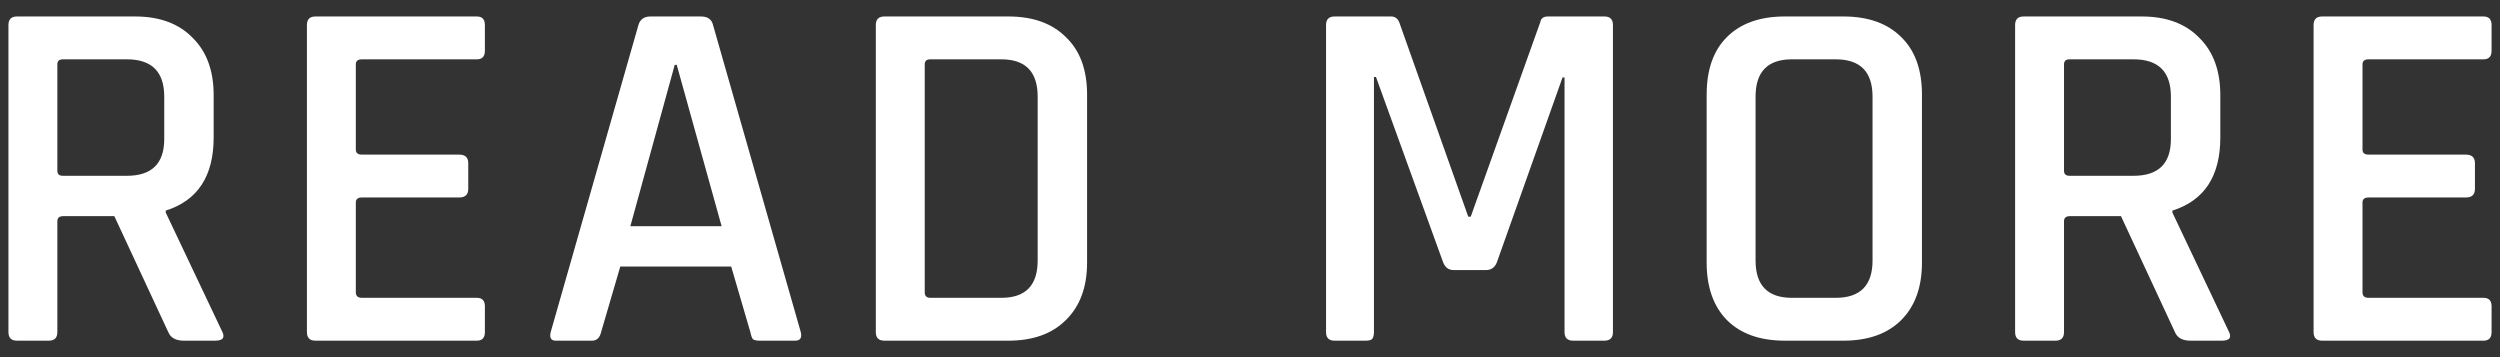 <svg width="119" height="17" fill="none" xmlns="http://www.w3.org/2000/svg"><rect width="100%" height="100%" fill="#333333" stroke="none"/><path d="M118.215 16.216h-7.68c-.272 0-.408-.136-.408-.408V1.192c0-.272.136-.408.408-.408h7.68c.256 0 .384.136.384.408v1.224c0 .272-.128.408-.384.408h-5.472c-.192 0-.288.08-.288.24V7.12c0 .16.096.24.288.24h4.632c.288 0 .432.136.432.408v1.224c0 .272-.144.408-.432.408h-4.632c-.192 0-.288.08-.288.24v4.272c0 .176.096.264.288.264h5.472c.256 0 .384.136.384.408v1.224c0 .272-.128.408-.384.408ZM97.839 16.216h-1.512c-.272 0-.408-.136-.408-.408V1.192c0-.272.136-.408.408-.408h5.616c1.168 0 2.08.336 2.736 1.008.672.656 1.008 1.568 1.008 2.736v2.016c0 1.84-.76 3-2.28 3.48v.096l2.664 5.616c.176.32.072.48-.312.48h-1.488c-.384 0-.632-.136-.744-.408l-2.568-5.52h-2.424c-.192 0-.288.08-.288.24v5.28c0 .272-.136.408-.408.408Zm.672-7.848h3.048c1.184 0 1.776-.584 1.776-1.752V4.6c0-1.184-.592-1.776-1.776-1.776h-3.048c-.176 0-.264.08-.264.24v5.064c0 .16.088.24.264.24ZM85.293 14.176h2.088c1.168 0 1.752-.592 1.752-1.776V4.6c0-1.184-.584-1.776-1.752-1.776h-2.088c-1.152 0-1.728.592-1.728 1.776v7.8c0 1.184.576 1.776 1.728 1.776Zm2.448 2.04h-2.784c-1.184 0-2.104-.328-2.76-.984-.64-.656-.96-1.568-.96-2.736V4.504c0-1.184.32-2.096.96-2.736.656-.656 1.576-.984 2.76-.984h2.784c1.184 0 2.104.328 2.76.984.656.64.984 1.552.984 2.736v7.992c0 1.168-.328 2.08-.984 2.736-.656.656-1.576.984-2.76.984ZM73.68.784h2.688c.272 0 .408.136.408.408v14.616c0 .272-.136.408-.408.408H74.88c-.272 0-.408-.136-.408-.408V3.688h-.096l-3.12 8.784c-.096.256-.272.384-.528.384h-1.536c-.24 0-.408-.128-.504-.384l-3.192-8.808H65.4v12.144c0 .16-.032.272-.096.336-.048.048-.152.072-.312.072h-1.464c-.272 0-.408-.136-.408-.408V1.192c0-.272.136-.408.408-.408h2.688c.176 0 .304.088.384.264l3.288 9.264h.12l3.312-9.264c.032-.176.152-.264.36-.264ZM44.281 14.176h3.384c1.152 0 1.728-.592 1.728-1.776V4.6c0-1.184-.576-1.776-1.728-1.776h-3.384c-.176 0-.264.08-.264.24v10.848c0 .176.088.264.264.264Zm-2.592 1.632V1.192c0-.272.136-.408.408-.408h5.904c1.168 0 2.08.328 2.736.984.672.64 1.008 1.552 1.008 2.736v7.992c0 1.168-.336 2.08-1.008 2.736-.656.656-1.568.984-2.736.984h-5.904c-.272 0-.408-.136-.408-.408ZM28.18 16.216h-1.727c-.224 0-.304-.136-.24-.408l4.176-14.616c.08-.272.272-.408.576-.408h2.4c.32 0 .512.136.576.408l4.176 14.616c.064.272-.024.408-.264.408h-1.704c-.144 0-.248-.024-.312-.072-.048-.064-.088-.176-.12-.336l-.912-3.12h-5.28l-.912 3.12c-.064.272-.208.408-.432.408Zm3.937-13.128-2.112 7.68h4.344l-2.136-7.68h-.096ZM22.697 16.216h-7.68c-.272 0-.408-.136-.408-.408V1.192c0-.272.136-.408.408-.408h7.68c.256 0 .384.136.384.408v1.224c0 .272-.128.408-.384.408h-5.472c-.192 0-.288.08-.288.24V7.12c0 .16.096.24.288.24h4.632c.288 0 .432.136.432.408v1.224c0 .272-.144.408-.432.408h-4.632c-.192 0-.288.08-.288.24v4.272c0 .176.096.264.288.264h5.472c.256 0 .384.136.384.408v1.224c0 .272-.128.408-.384.408ZM2.322 16.216H.81c-.272 0-.408-.136-.408-.408V1.192C.402.92.538.784.81.784h5.616c1.168 0 2.08.336 2.736 1.008.672.656 1.008 1.568 1.008 2.736v2.016c0 1.84-.76 3-2.28 3.48v.096l2.664 5.616c.176.32.072.48-.312.48H8.754c-.384 0-.632-.136-.744-.408l-2.568-5.52H3.018c-.192 0-.288.08-.288.24v5.28c0 .272-.136.408-.408.408Zm.672-7.848h3.048c1.184 0 1.776-.584 1.776-1.752V4.6c0-1.184-.592-1.776-1.776-1.776H2.994c-.176 0-.264.08-.264.24v5.064c0 .16.088.24.264.24Z" fill="#fff"/></svg>